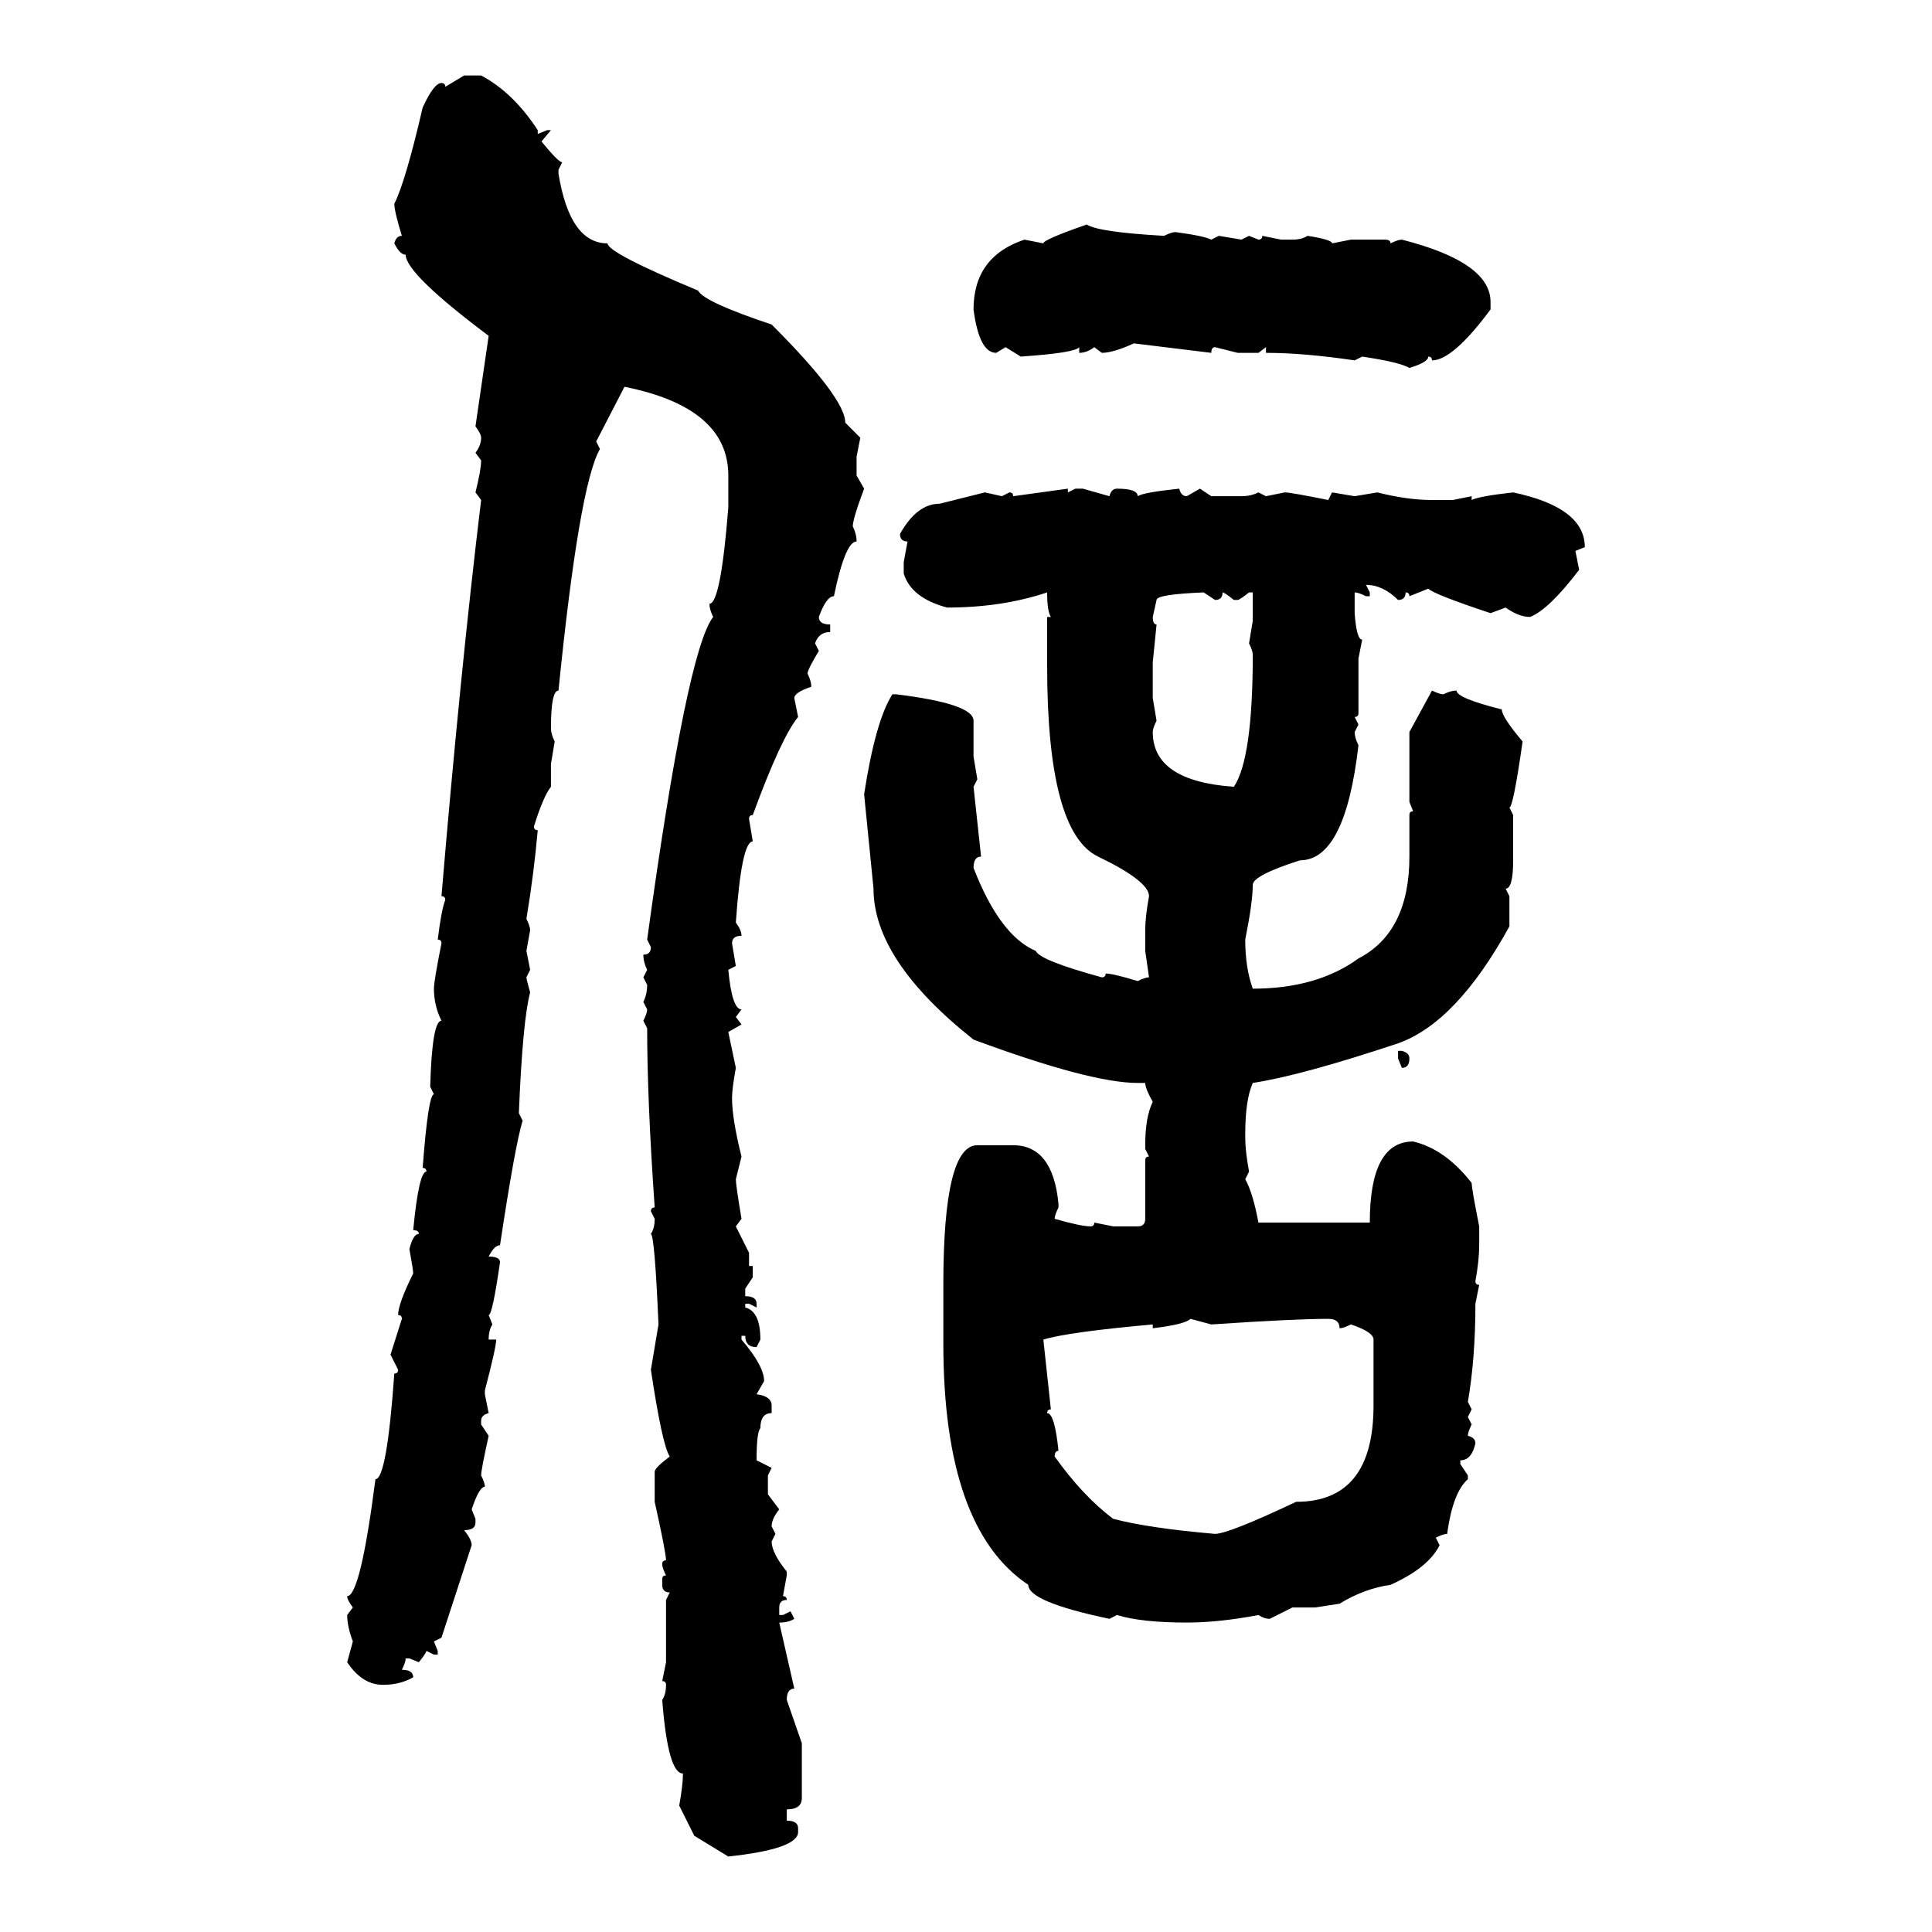 <svg xmlns="http://www.w3.org/2000/svg" xmlns:xlink="http://www.w3.org/1999/xlink" width="300" height="300"><path d="M69.14 13.48L72.07 11.72L74.71 11.72Q79.69 14.36 83.50 20.21L83.50 20.21L83.50 20.80L84.96 20.21L85.55 20.21L84.08 21.97Q86.72 25.20 87.30 25.20L87.30 25.20L86.72 26.37L86.72 26.95Q88.48 37.79 94.34 37.79L94.34 37.79Q94.34 39.26 108.40 45.12L108.40 45.12Q109.28 46.88 119.82 50.39L119.82 50.39Q131.25 61.82 131.25 65.63L131.25 65.63L133.59 67.97L133.01 70.90L133.01 73.83L134.18 75.88Q132.42 80.57 132.42 81.74L132.42 81.74Q133.01 82.91 133.01 84.08L133.01 84.08Q131.25 84.08 129.49 92.58L129.49 92.58Q128.32 92.58 127.15 95.80L127.15 95.80Q127.15 96.97 128.91 96.97L128.91 96.97L128.91 98.14Q127.15 98.14 126.56 99.90L126.56 99.90L127.15 101.07Q125.39 104.00 125.39 104.59L125.39 104.59Q125.98 105.76 125.98 106.64L125.98 106.64Q123.34 107.52 123.34 108.40L123.34 108.40L123.93 111.33Q121.29 114.55 116.89 126.56L116.89 126.56Q116.31 126.56 116.31 127.15L116.31 127.15L116.89 130.66Q115.14 130.66 114.26 143.26L114.26 143.26Q115.14 144.43 115.14 145.31L115.14 145.31Q113.67 145.31 113.67 146.48L113.67 146.48L114.26 150L113.09 150.59Q113.67 156.74 115.14 156.74L115.14 156.74L114.26 157.91L115.14 159.08L113.09 160.25L114.26 165.82Q113.67 169.04 113.67 170.51L113.67 170.51Q113.67 173.73 115.14 179.59L115.14 179.59L114.26 183.11Q114.26 183.98 115.14 189.26L115.14 189.26L114.26 190.43L116.31 194.53L116.31 196.58L116.89 196.58L116.89 198.34L115.72 200.10L115.72 201.27Q117.48 201.27 117.48 202.44L117.48 202.44L117.48 203.03L116.31 202.44L115.72 202.44L115.72 203.03Q118.07 203.61 118.07 208.01L118.07 208.01L117.48 209.18Q115.72 209.18 115.72 207.42L115.72 207.42L115.14 207.42L115.14 208.01Q118.65 212.11 118.65 214.45L118.65 214.45L117.48 216.50Q119.82 216.80 119.82 218.26L119.82 218.26L119.82 219.43Q118.07 219.43 118.07 221.78L118.07 221.78Q117.48 222.36 117.48 226.76L117.48 226.76L119.82 227.93L119.24 229.10L119.24 232.03L121.00 234.38Q119.82 235.84 119.82 237.01L119.82 237.01L120.41 238.18L119.82 239.36Q119.82 241.11 122.17 244.04L122.17 244.04L122.17 244.63L121.58 247.85Q122.17 247.85 122.17 248.44L122.17 248.44Q121.00 248.44 121.00 249.61L121.00 249.61L121.00 250.78L121.58 250.78L122.75 250.20L123.34 251.37Q122.46 251.95 121.00 251.95L121.00 251.95L123.34 262.21Q122.17 262.21 122.17 263.96L122.17 263.96L124.51 270.70L124.51 279.20Q124.51 280.96 122.17 280.96L122.17 280.96L122.17 282.71Q123.93 282.71 123.93 283.89L123.93 283.89L123.93 284.47Q123.93 287.11 113.09 288.28L113.09 288.28L107.81 285.06L105.47 280.37Q106.05 277.15 106.05 275.39L106.05 275.39Q103.71 275.39 102.83 263.96L102.83 263.96Q103.42 263.09 103.42 261.62L103.42 261.62Q103.42 261.04 102.83 261.04L102.83 261.04L103.42 258.11L103.42 248.44L104.00 247.27Q102.83 247.27 102.83 246.09L102.83 246.09L102.83 245.21Q102.83 244.63 103.42 244.63L103.42 244.63Q102.83 243.46 102.83 242.87L102.83 242.87Q102.83 242.29 103.42 242.29L103.42 242.29Q103.42 241.11 101.66 233.20L101.66 233.20L101.66 228.52Q101.66 227.93 104.00 226.17L104.00 226.17Q102.83 224.41 101.07 212.70L101.07 212.70L102.25 205.66Q101.66 191.89 101.07 191.60L101.07 191.60Q101.66 190.72 101.66 189.26L101.66 189.26L101.07 188.09Q101.07 187.50 101.66 187.50L101.66 187.50Q100.49 170.80 100.49 159.67L100.49 159.67L99.90 158.50Q100.49 157.32 100.49 156.74L100.49 156.74L99.90 155.57Q100.49 154.39 100.49 152.93L100.49 152.93L99.90 151.76L100.49 150.59Q99.90 149.41 99.90 148.24L99.90 148.24Q101.07 148.24 101.07 147.07L101.07 147.07L100.49 145.90Q106.64 101.07 110.74 95.80L110.74 95.80Q110.16 94.63 110.16 93.75L110.16 93.75Q111.91 93.75 113.09 78.81L113.09 78.81L113.09 73.83Q113.09 63.28 96.97 60.06L96.97 60.06L92.58 68.55L93.16 69.73Q89.94 75.29 86.72 107.23L86.72 107.23Q85.55 107.23 85.55 113.09L85.55 113.09Q85.55 113.96 86.13 115.14L86.13 115.14L85.55 118.65L85.55 122.17Q84.38 123.63 82.91 128.32L82.91 128.32Q82.91 128.91 83.50 128.91L83.50 128.91Q82.91 135.64 81.74 142.68L81.74 142.68Q82.32 143.85 82.32 144.43L82.32 144.43L81.74 147.66L82.32 150.59L81.74 151.76Q81.74 152.05 82.32 154.10L82.32 154.10Q81.15 158.50 80.57 172.85L80.57 172.85L81.15 174.02Q79.98 177.83 77.64 193.36L77.64 193.36Q76.76 193.36 75.88 195.12L75.88 195.12Q77.64 195.12 77.64 196.00L77.64 196.00Q76.46 204.20 75.88 204.20L75.88 204.20L76.46 205.66Q75.88 206.54 75.88 208.01L75.88 208.01L77.05 208.01Q77.05 209.18 75.29 215.92L75.29 215.92L75.29 216.50L75.88 219.43Q74.71 219.73 74.71 220.61L74.71 220.61L74.71 221.19L75.88 222.95Q74.71 228.22 74.71 229.10L74.71 229.10Q75.29 230.27 75.29 230.86L75.29 230.86Q74.41 230.86 73.24 234.38L73.24 234.38L73.83 235.84L73.83 236.43Q73.83 237.60 72.07 237.60L72.07 237.60Q73.24 239.06 73.24 239.94L73.24 239.94L68.55 254.30L67.38 254.88L67.97 256.35L67.97 256.93L67.38 256.93L66.21 256.35Q66.21 256.64 65.04 258.11L65.04 258.11L63.57 257.52L62.99 257.52Q62.99 258.11 62.40 259.28L62.40 259.28Q64.16 259.28 64.16 260.45L64.16 260.45Q62.11 261.62 59.47 261.62L59.47 261.62Q56.25 261.62 53.91 258.11L53.91 258.11L54.79 254.88Q53.91 252.54 53.91 250.78L53.91 250.78L54.79 249.61Q53.91 248.44 53.91 247.85L53.91 247.85Q55.96 247.85 58.30 229.69L58.30 229.69Q60.06 229.69 61.23 213.28L61.23 213.28Q61.82 213.28 61.82 212.70L61.82 212.70L60.64 210.35L62.40 204.79Q62.40 204.20 61.82 204.20L61.82 204.20Q61.82 202.44 64.16 197.75L64.16 197.75Q64.16 197.17 63.57 193.95L63.57 193.95Q64.16 191.60 65.04 191.60L65.04 191.60Q65.04 191.02 64.16 191.02L64.16 191.02Q65.04 181.93 66.21 181.93L66.21 181.93Q66.21 181.35 65.63 181.35L65.63 181.35Q66.50 169.92 67.38 169.92L67.38 169.92L66.80 168.75Q67.09 158.50 68.55 158.50L68.55 158.50Q67.38 156.15 67.38 153.52L67.38 153.52Q67.38 152.34 68.55 146.48L68.55 146.48Q68.55 145.90 67.97 145.90L67.97 145.90Q68.55 141.21 69.14 139.75L69.14 139.75Q69.14 139.16 68.55 139.16L68.55 139.16Q71.48 104.30 74.71 77.64L74.71 77.64L73.83 76.46Q74.71 72.95 74.71 71.48L74.71 71.48L73.83 70.31Q74.71 69.14 74.71 67.97L74.71 67.97Q74.71 67.38 73.83 66.21L73.83 66.21L75.88 52.15Q62.99 42.48 62.99 39.55L62.99 39.55Q62.11 39.55 61.23 37.79L61.23 37.79Q61.52 36.62 62.40 36.62L62.40 36.62Q61.23 32.81 61.23 31.64L61.23 31.64Q62.99 28.13 65.63 16.70L65.63 16.70Q67.38 12.89 68.55 12.89L68.55 12.89Q69.14 12.89 69.14 13.48L69.14 13.48ZM168.75 34.86L168.75 34.86Q170.51 36.04 180.76 36.62L180.76 36.62Q181.93 36.04 182.52 36.04L182.52 36.04Q186.91 36.62 188.09 37.21L188.09 37.21L189.26 36.62L192.77 37.21L193.95 36.62L195.41 37.21Q196.00 37.21 196.00 36.62L196.00 36.62L198.93 37.21L200.68 37.21Q202.15 37.21 203.03 36.62L203.03 36.62Q206.84 37.21 206.84 37.79L206.84 37.79L209.77 37.21L215.04 37.21Q215.92 37.21 215.92 37.79L215.92 37.79Q217.09 37.21 217.68 37.21L217.68 37.21Q231.45 40.72 231.45 46.88L231.45 46.88L231.45 48.05Q225.59 55.96 222.36 55.96L222.36 55.96Q222.36 55.37 221.78 55.37L221.78 55.37Q221.78 56.25 218.85 57.13L218.85 57.13Q217.38 56.25 211.52 55.37L211.52 55.37L210.35 55.96Q202.44 54.79 196.58 54.79L196.58 54.79L196.58 53.91L195.41 54.79L192.19 54.79L188.67 53.91Q188.09 53.91 188.09 54.79L188.09 54.79L176.07 53.32Q172.85 54.79 171.09 54.79L171.09 54.79L169.92 53.91Q168.75 54.79 167.58 54.79L167.58 54.79L167.58 53.91Q166.99 54.79 158.50 55.37L158.50 55.37L156.15 53.91L154.69 54.79Q152.05 54.79 151.17 48.05L151.17 48.05Q151.17 39.84 159.08 37.21L159.08 37.21L162.01 37.79Q162.01 37.21 168.75 34.86ZM157.32 77.05L165.82 75.88L165.82 76.46L166.99 75.88L168.16 75.88L172.27 77.05Q172.56 75.88 173.44 75.88L173.44 75.88Q176.66 75.88 176.66 77.05L176.66 77.05Q177.54 76.46 183.11 75.88L183.11 75.88Q183.40 77.05 184.28 77.05L184.28 77.05L186.33 75.88L188.09 77.05L192.77 77.05Q194.24 77.05 195.41 76.46L195.41 76.46L196.58 77.05L199.51 76.46Q200.39 76.46 206.25 77.64L206.25 77.64L206.84 76.46L210.35 77.05L213.87 76.46Q218.55 77.64 222.36 77.64L222.36 77.64L225.59 77.64L228.52 77.05L228.52 77.64Q229.69 77.05 234.96 76.46L234.96 76.46Q246.09 78.81 246.09 84.96L246.09 84.96L244.63 85.55L245.21 88.48Q240.53 94.63 237.60 95.80L237.60 95.80Q235.84 95.80 233.79 94.34L233.79 94.34L231.45 95.21Q222.66 92.29 221.78 91.41L221.78 91.41L218.85 92.58Q218.85 91.99 218.26 91.99L218.26 91.99Q218.26 93.16 217.09 93.16L217.09 93.16Q214.75 90.82 212.11 90.82L212.11 90.82L212.70 91.99L212.70 92.58L212.11 92.58Q210.94 91.99 210.35 91.99L210.35 91.99L210.35 95.21Q210.64 99.32 211.52 99.32L211.52 99.32L210.94 102.25L210.94 110.74Q210.94 111.33 210.35 111.33L210.35 111.33L210.94 112.50L210.35 113.67Q210.35 114.55 210.94 115.72L210.94 115.72Q208.89 133.59 201.86 133.59L201.86 133.59Q194.53 135.94 194.53 137.40L194.53 137.40Q194.53 140.04 193.36 145.90L193.36 145.90Q193.36 150.29 194.53 153.52L194.53 153.52Q204.49 153.52 210.94 148.83L210.94 148.83Q218.85 144.73 218.85 133.01L218.85 133.01L218.85 126.56Q218.85 125.98 219.43 125.98L219.43 125.98L218.85 124.51L218.85 113.67L222.36 107.23Q223.54 107.81 224.12 107.81L224.12 107.81Q225.29 107.23 226.17 107.23L226.17 107.23Q226.17 108.40 233.20 110.16L233.20 110.16Q233.20 111.33 236.43 115.14L236.43 115.14Q234.96 125.39 234.38 125.39L234.38 125.39L234.96 126.56L234.96 133.59Q234.96 137.99 233.79 137.99L233.79 137.99L234.38 139.16L234.38 143.85Q226.17 158.79 217.09 162.01L217.09 162.01Q202.15 166.99 194.53 168.16L194.53 168.16Q193.36 170.80 193.36 176.07L193.36 176.07L193.36 176.66Q193.36 178.71 193.95 181.93L193.95 181.93L193.36 183.11Q194.53 185.16 195.41 189.84L195.41 189.84L212.70 189.84Q212.70 177.25 219.43 177.25L219.43 177.25Q224.41 178.42 228.52 183.69L228.52 183.69Q228.52 184.57 229.69 190.43L229.69 190.43L229.69 193.36Q229.69 195.70 229.10 198.93L229.10 198.93Q229.10 199.51 229.69 199.51L229.69 199.51L229.10 202.44Q229.10 210.94 227.93 217.68L227.93 217.68L228.52 218.85L227.93 220.02L228.52 221.19Q227.93 222.36 227.93 222.95L227.93 222.95Q229.10 223.24 229.10 224.12L229.10 224.12Q228.52 226.76 226.76 226.76L226.76 226.76L226.76 227.34L227.93 229.10L227.93 229.69Q225.59 231.74 224.71 238.18L224.71 238.18Q224.12 238.18 222.95 238.77L222.95 238.77L223.54 239.94Q221.78 243.46 215.92 246.09L215.92 246.09Q211.82 246.68 208.01 249.02L208.01 249.02L204.20 249.61L200.68 249.61L197.17 251.37Q196.29 251.37 195.41 250.78L195.41 250.78Q189.26 251.95 184.28 251.95L184.28 251.95Q177.25 251.95 173.44 250.78L173.44 250.78L172.27 251.37Q159.67 248.73 159.67 246.09L159.67 246.09Q146.48 237.30 146.48 208.59L146.48 208.59L146.48 199.51Q146.48 177.83 151.76 177.83L151.76 177.83L157.32 177.83Q163.48 177.83 164.36 186.91L164.36 186.91L164.36 187.50Q163.77 188.67 163.77 189.26L163.77 189.26Q167.87 190.43 169.34 190.43L169.34 190.43Q169.92 190.43 169.92 189.84L169.92 189.84L172.85 190.43L176.66 190.43Q177.83 190.43 177.83 189.26L177.83 189.26L177.83 180.18Q177.83 179.59 178.42 179.59L178.42 179.59L177.83 178.42L177.83 177.83Q177.83 173.44 179.00 171.09L179.00 171.09Q177.83 169.04 177.83 168.16L177.83 168.16L176.66 168.16Q169.34 168.16 151.17 161.43L151.17 161.43Q135.64 149.12 135.64 137.99L135.64 137.99L134.18 123.34Q135.94 111.91 138.57 107.81L138.57 107.81L139.16 107.81Q151.17 109.28 151.17 111.91L151.17 111.91L151.17 117.48L151.76 121.00L151.17 122.17L152.34 133.01Q151.17 133.01 151.17 134.77L151.17 134.77Q155.27 145.31 160.84 147.66L160.84 147.66Q161.43 149.12 171.09 151.76L171.09 151.76Q171.68 151.76 171.68 151.17L171.68 151.17Q172.85 151.17 176.66 152.34L176.66 152.34Q177.83 151.76 178.42 151.76L178.42 151.76L177.83 147.66L177.83 144.43Q177.83 142.38 178.42 139.16L178.42 139.16Q178.42 136.82 170.51 133.01L170.51 133.01Q162.60 129.20 162.60 103.42L162.60 103.42L162.60 95.80L163.18 95.80Q162.60 94.92 162.60 91.99L162.60 91.99Q155.57 94.34 147.07 94.34L147.07 94.34Q141.50 92.87 140.33 89.06L140.33 89.06L140.33 87.30L140.92 84.08Q139.75 84.08 139.75 82.91L139.75 82.91Q142.38 78.22 145.90 78.22L145.90 78.22L152.93 76.46L155.57 77.05L156.74 76.46Q157.32 76.46 157.32 77.05L157.32 77.05ZM179.59 93.16L179.59 93.16L179.00 95.80Q179.00 96.97 179.59 96.97L179.59 96.97L179.00 102.83L179.00 108.40L179.59 111.91Q179.00 113.09 179.00 113.67L179.00 113.67Q179.00 121.29 191.60 122.17L191.60 122.17Q194.53 117.77 194.53 101.66L194.53 101.66Q194.53 101.07 193.95 99.90L193.95 99.90L194.53 96.39L194.53 91.99L193.95 91.99Q192.48 93.16 192.19 93.16L192.19 93.16L191.60 93.16Q190.14 91.99 189.84 91.99L189.84 91.99Q189.84 93.16 188.67 93.16L188.67 93.16L186.91 91.99Q179.59 92.29 179.59 93.16ZM217.09 164.36L217.09 163.18L217.68 163.18Q218.85 163.48 218.85 164.36L218.85 164.36Q218.85 165.82 217.68 165.82L217.68 165.82L217.09 164.36ZM179.00 206.25L179.00 206.25L179.00 205.66Q165.82 206.84 162.01 208.01L162.01 208.01L163.18 218.85Q162.60 218.85 162.60 219.43L162.60 219.43Q163.77 219.43 164.36 225.29L164.36 225.29Q163.77 225.29 163.77 226.17L163.77 226.17Q168.16 232.32 172.85 235.84L172.85 235.84Q178.42 237.30 188.67 238.18L188.67 238.18Q190.72 238.18 201.27 233.20L201.27 233.20Q213.28 233.20 213.28 218.26L213.28 218.26L213.28 208.01Q213.28 206.84 209.77 205.66L209.77 205.66Q208.59 206.25 208.01 206.25L208.01 206.25Q208.01 204.79 206.25 204.79L206.25 204.79Q200.98 204.79 188.09 205.66L188.09 205.66L184.86 204.79Q183.98 205.66 179.00 206.25Z"/></svg>